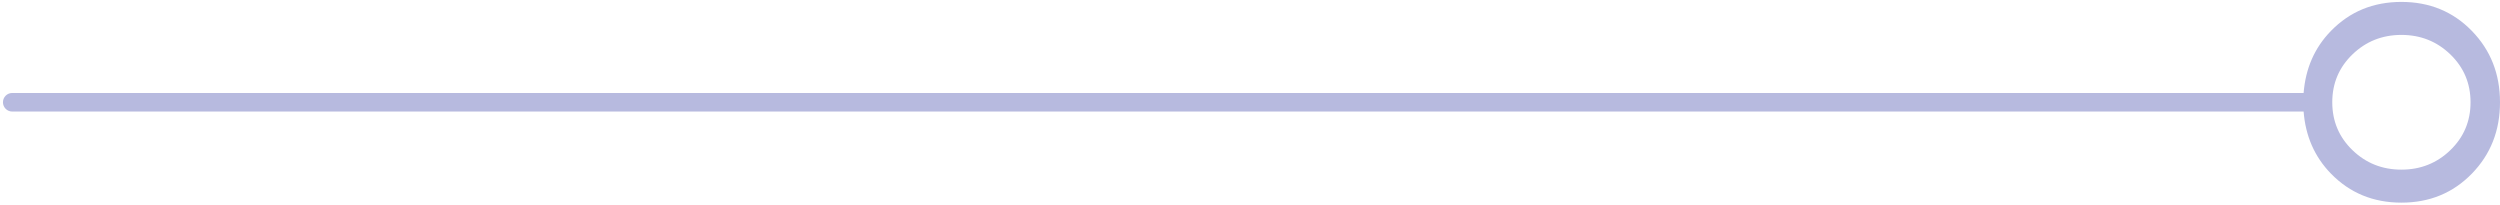 <?xml version="1.0" encoding="utf-8"?>
<!-- Generator: Adobe Illustrator 17.0.0, SVG Export Plug-In . SVG Version: 6.00 Build 0)  -->
<!DOCTYPE svg PUBLIC "-//W3C//DTD SVG 1.1//EN" "http://www.w3.org/Graphics/SVG/1.1/DTD/svg11.dtd">
<svg version="1.1" id="Layer_1" xmlns="http://www.w3.org/2000/svg" xmlns:xlink="http://www.w3.org/1999/xlink" x="0px" y="0px"
	 width="110px" height="9px" viewBox="27.833 0 110 9" enable-background="new 27.833 0 110 9" xml:space="preserve">
<g id="imagensBACK">
</g>
<g id="imagensPlano2">
</g>
<g id="background">
</g>
<g id="imagensPlano1">
	<polygon fill="none" points="628.255,-626.044 101.339,453.96 1605.988,453.96 1605.988,-626.044 	"/>
</g>
<g id="layout">
	<path fill="#B7BADF" d="M28.371,4.908h100.821c0.083,1.066,0.473,1.984,1.207,2.736c0.828,0.848,1.86,1.272,3.096,1.272
		s2.268-0.424,3.096-1.272c0.828-0.848,1.242-1.896,1.242-3.144s-0.414-2.296-1.242-3.144s-1.86-1.272-3.096-1.272
		s-2.268,0.424-3.096,1.272c-0.734,0.751-1.123,1.669-1.207,2.735H28.371c-0.226,0-0.408,0.183-0.408,0.408
		S28.145,4.908,28.371,4.908z M131.341,2.394c0.592-0.572,1.31-0.858,2.154-0.858s1.562,0.286,2.154,0.858
		c0.592,0.572,0.888,1.274,0.888,2.106s-0.296,1.534-0.888,2.106s-1.31,0.858-2.154,0.858s-1.562-0.286-2.154-0.858
		c-0.592-0.572-0.888-1.274-0.888-2.106S130.748,2.966,131.341,2.394z"/>
</g>
<g id="menus" display="none">
</g>
<g id="guias" display="none">
</g>
</svg>
